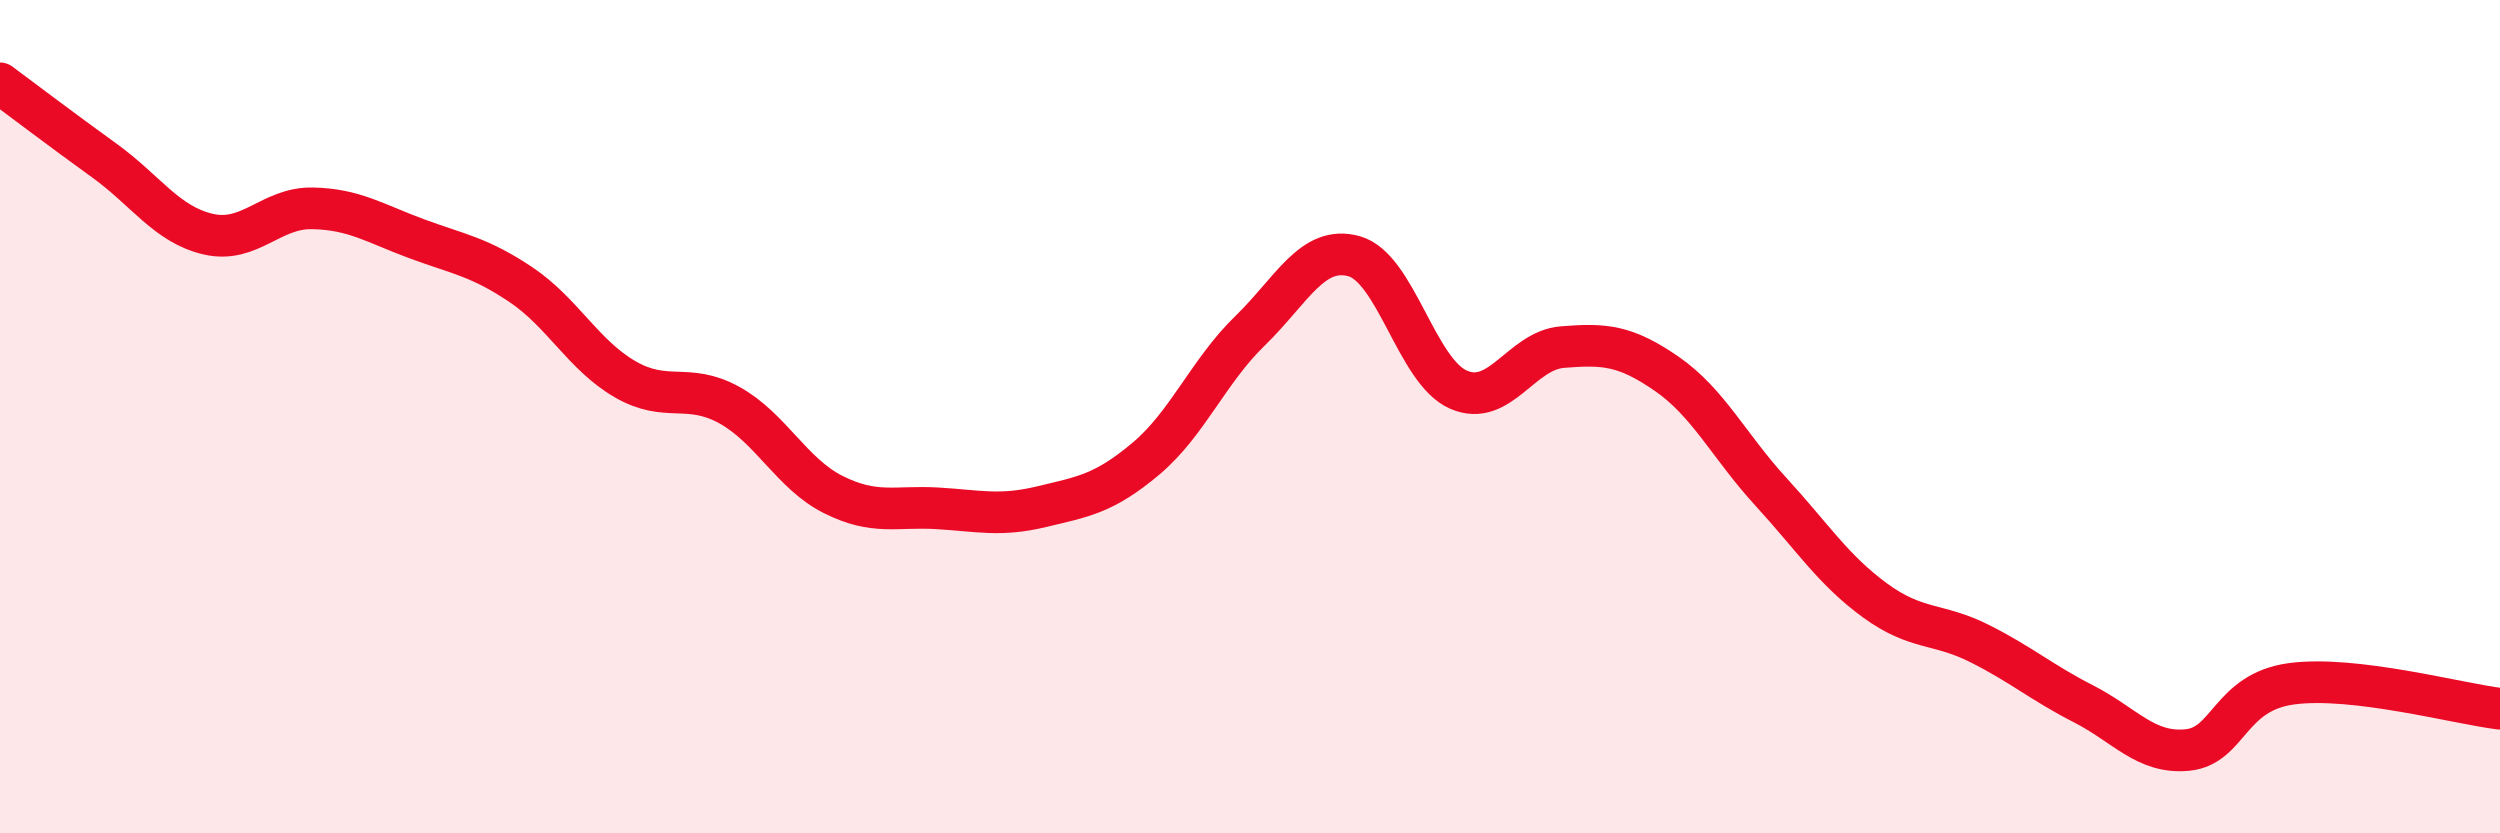 
    <svg width="60" height="20" viewBox="0 0 60 20" xmlns="http://www.w3.org/2000/svg">
      <path
        d="M 0,2 C 0.5,2.37 1.5,3.13 2.5,3.85 C 3.5,4.57 4,5.39 5,5.62 C 6,5.85 6.5,4.98 7.5,5 C 8.5,5.02 9,5.36 10,5.73 C 11,6.1 11.5,6.16 12.5,6.83 C 13.5,7.5 14,8.52 15,9.1 C 16,9.68 16.5,9.17 17.5,9.72 C 18.5,10.27 19,11.37 20,11.87 C 21,12.37 21.5,12.14 22.5,12.2 C 23.5,12.26 24,12.4 25,12.16 C 26,11.92 26.5,11.85 27.5,11.01 C 28.5,10.17 29,8.91 30,7.94 C 31,6.97 31.5,5.87 32.5,6.15 C 33.5,6.43 34,8.91 35,9.35 C 36,9.79 36.5,8.41 37.5,8.33 C 38.5,8.25 39,8.28 40,8.97 C 41,9.66 41.5,10.71 42.5,11.8 C 43.5,12.89 44,13.68 45,14.41 C 46,15.14 46.5,14.94 47.5,15.44 C 48.5,15.94 49,16.38 50,16.89 C 51,17.4 51.5,18.1 52.5,18 C 53.5,17.9 53.5,16.61 55,16.41 C 56.5,16.21 59,16.89 60,17.01L60 20L0 20Z"
        fill="#EB0A25"
        opacity="0.1"
        stroke-linecap="round"
        stroke-linejoin="round"
      />
      <path
        d="M 0,2 C 0.5,2.37 1.5,3.13 2.5,3.85 C 3.5,4.57 4,5.39 5,5.62 C 6,5.85 6.5,4.98 7.5,5 C 8.5,5.02 9,5.36 10,5.73 C 11,6.1 11.5,6.16 12.5,6.83 C 13.5,7.5 14,8.52 15,9.1 C 16,9.68 16.5,9.17 17.5,9.72 C 18.5,10.27 19,11.37 20,11.87 C 21,12.37 21.5,12.14 22.5,12.2 C 23.5,12.26 24,12.4 25,12.16 C 26,11.92 26.5,11.85 27.5,11.01 C 28.5,10.17 29,8.91 30,7.94 C 31,6.97 31.5,5.87 32.5,6.15 C 33.5,6.43 34,8.91 35,9.35 C 36,9.79 36.5,8.41 37.5,8.33 C 38.5,8.25 39,8.28 40,8.97 C 41,9.66 41.5,10.71 42.5,11.8 C 43.5,12.89 44,13.68 45,14.41 C 46,15.14 46.5,14.94 47.5,15.44 C 48.5,15.94 49,16.38 50,16.89 C 51,17.4 51.5,18.1 52.5,18 C 53.5,17.9 53.5,16.61 55,16.41 C 56.5,16.21 59,16.89 60,17.01"
        stroke="#EB0A25"
        stroke-width="1"
        fill="none"
        stroke-linecap="round"
        stroke-linejoin="round"
      />
    </svg>
  